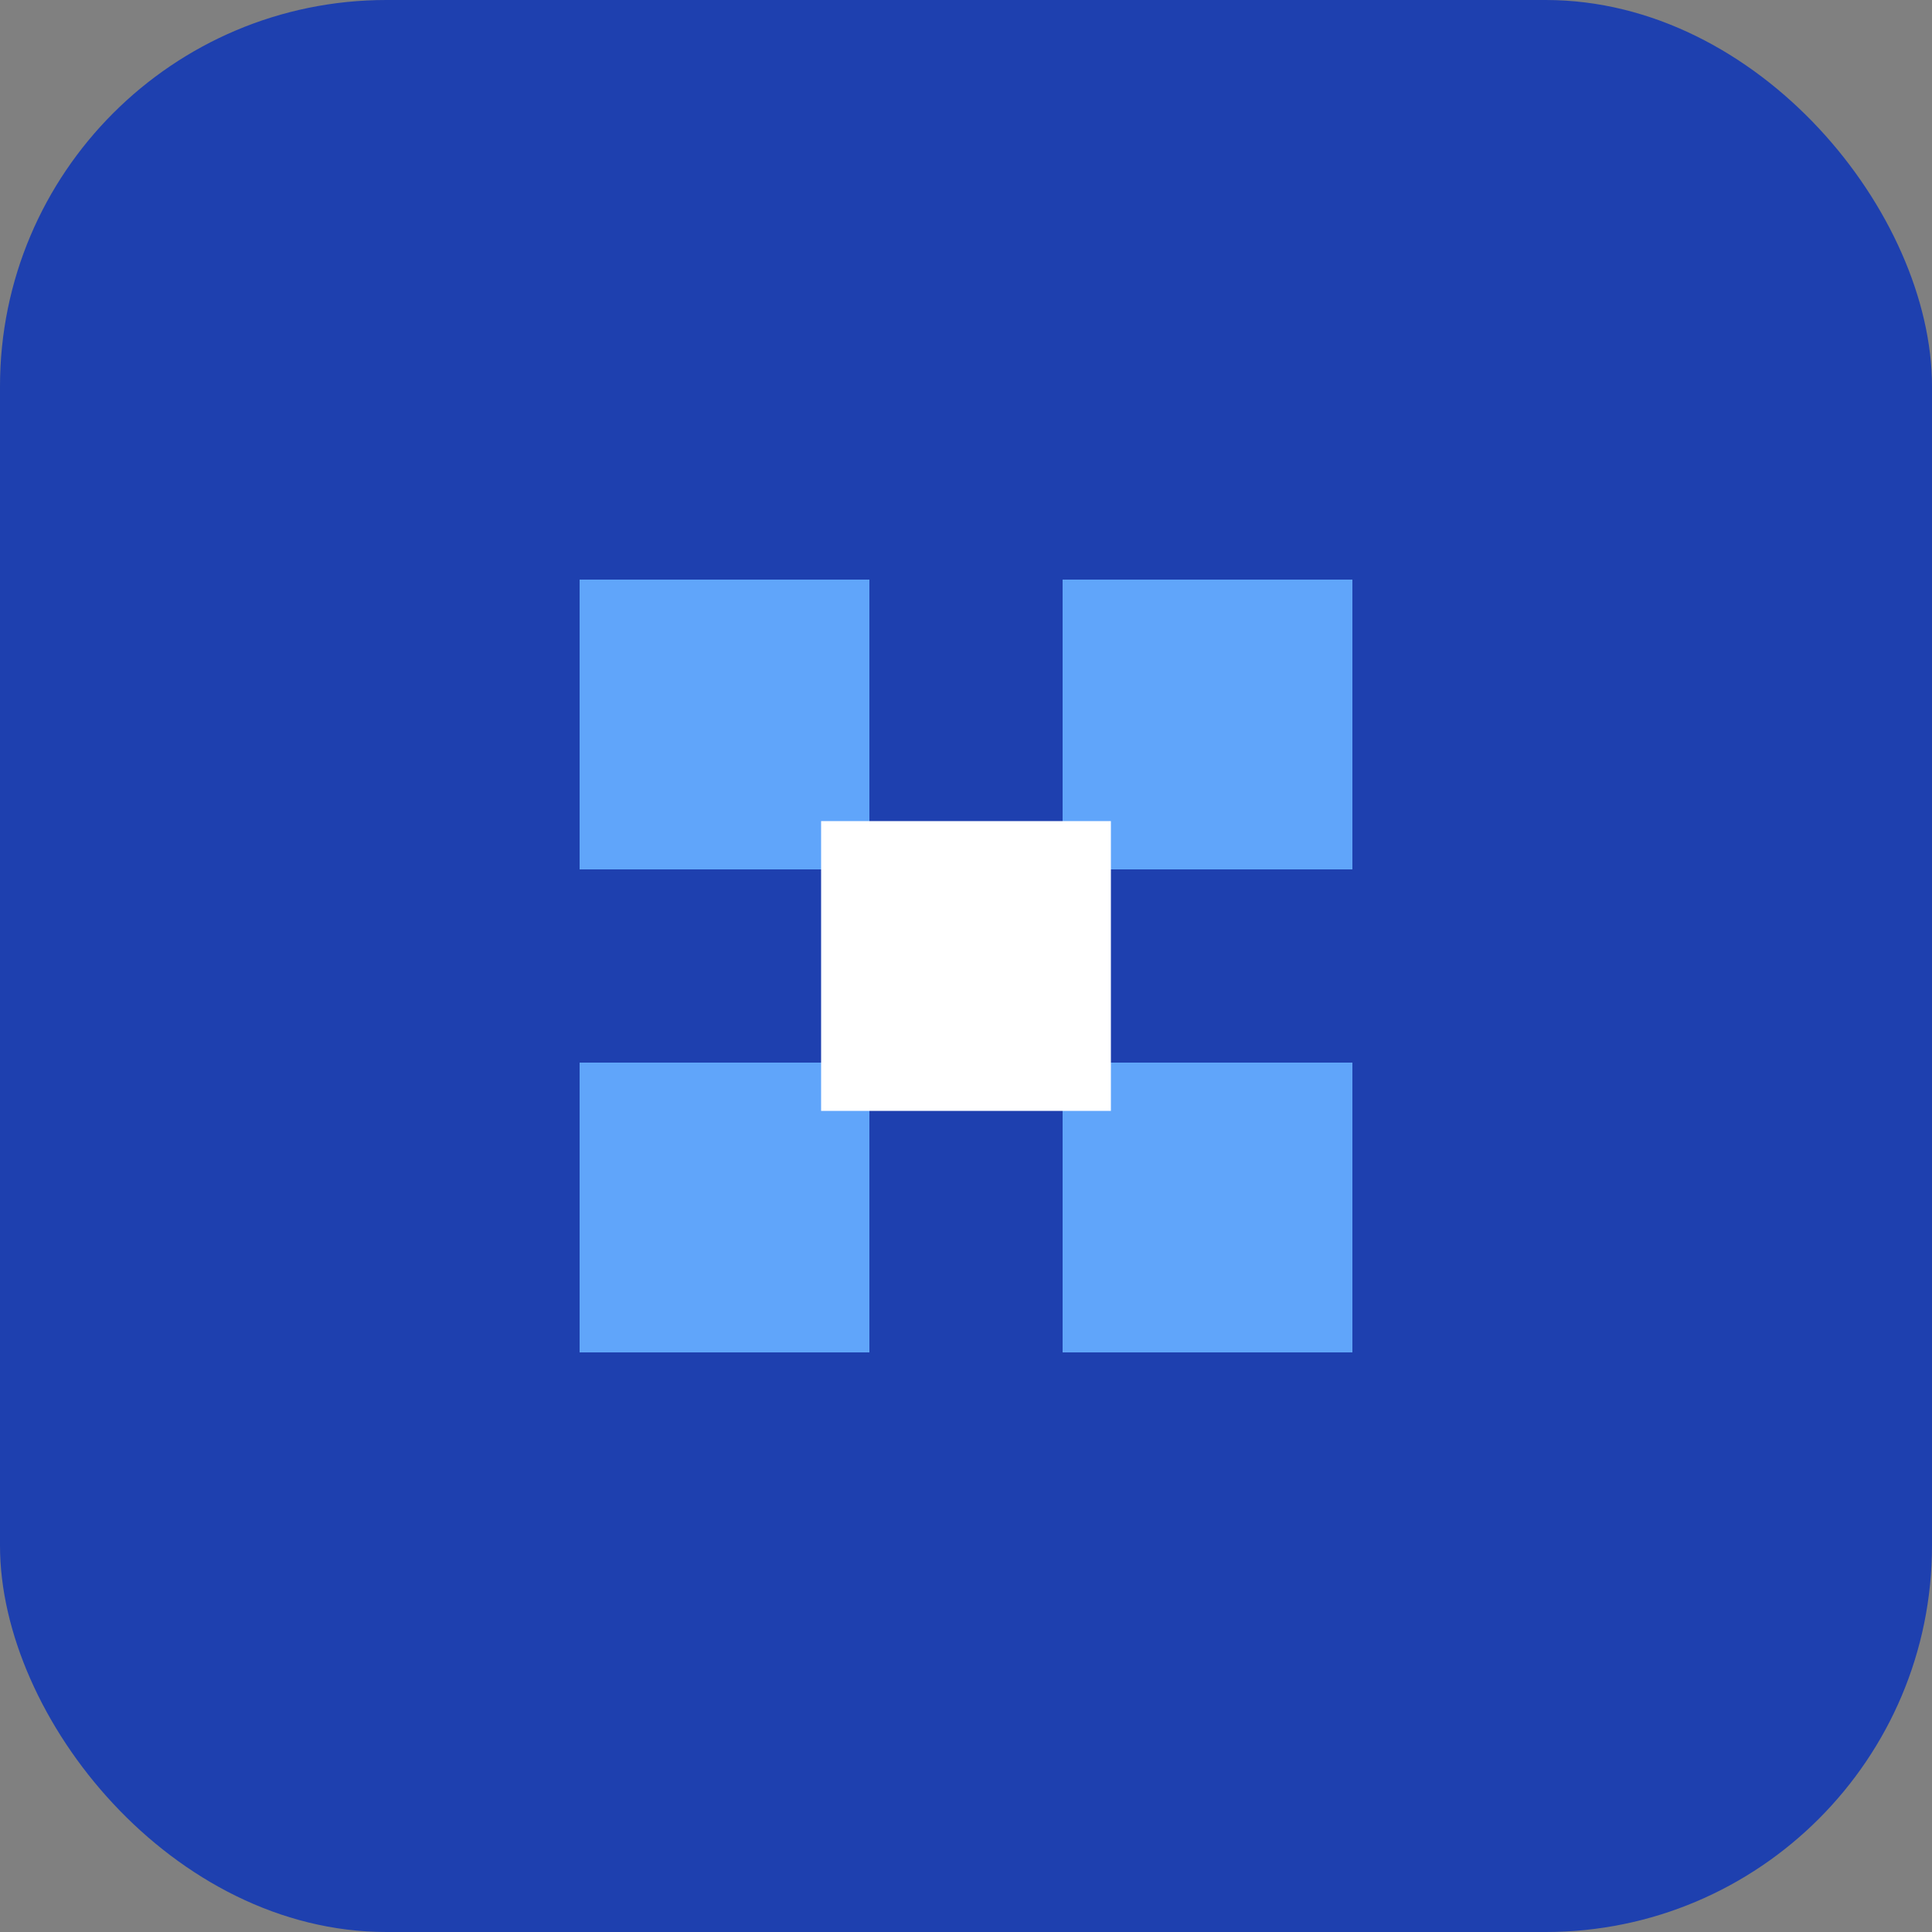 <svg xmlns="http://www.w3.org/2000/svg" viewBox="0 0 40 40">
  <rect x="0" y="0" width="40" height="40" fill="#808080" stroke="none"/>
  <rect width="40" height="40" rx="8" fill="#1e40af"/>
  <path d="M12 12h6v6h-6zM22 12h6v6h-6zM12 22h6v6h-6zM22 22h6v6h-6z" fill="#60a5fa"/>
  <path d="M17 17h6v6h-6z" fill="#fff"/>
</svg>
